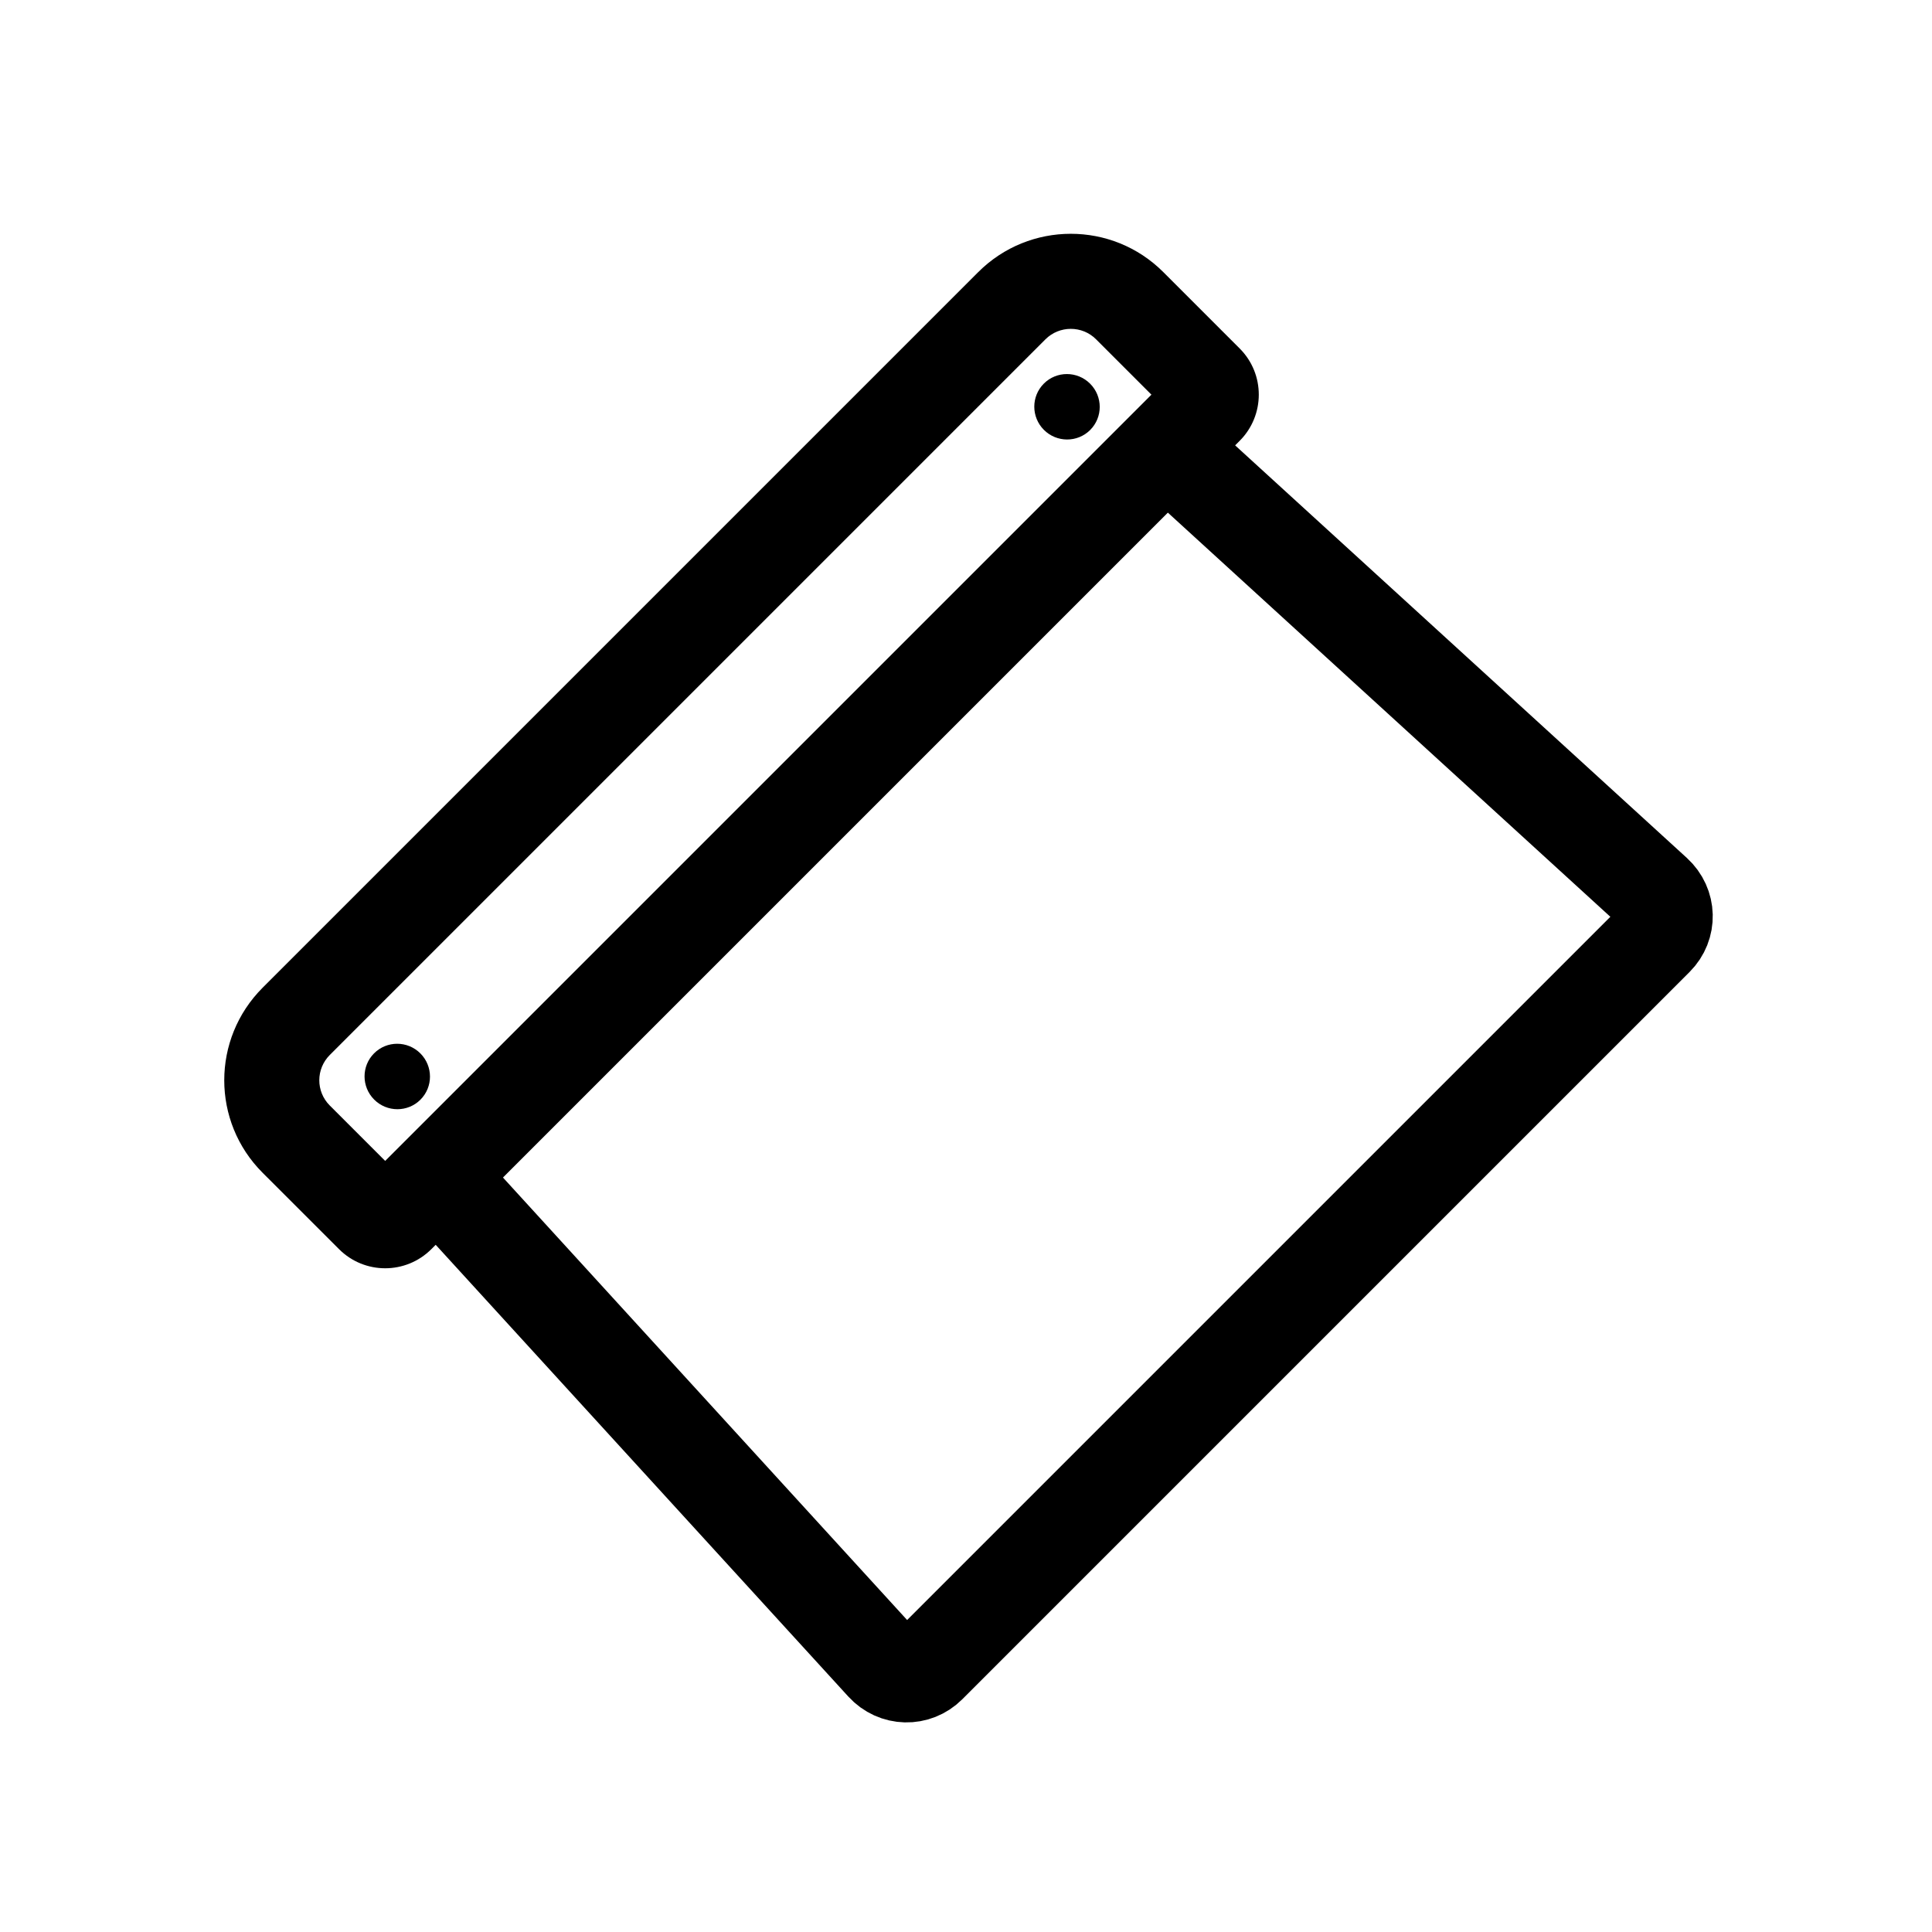 <?xml version="1.0" encoding="UTF-8"?>
<!-- Uploaded to: ICON Repo, www.svgrepo.com, Generator: ICON Repo Mixer Tools -->
<svg width="800px" height="800px" version="1.1" viewBox="144 144 512 512" xmlns="http://www.w3.org/2000/svg">
 <defs>
  <clipPath id="a">
   <path d="m148.09 148.09h503.81v503.81h-503.81z"/>
  </clipPath>
 </defs>
 <g clip-path="url(#a)">
  <path transform="matrix(3.562 -3.562 3.562 3.562 34.109 419.71)" d="m80.825 35.301 1.64 36.203c0.043 0.955-0.692 1.729-1.644 1.729h-54.107c-0.951 0-1.687-0.775-1.644-1.728l1.639-36.203" fill="none" stroke="#000000" stroke-width="5"/>
 </g>
 <path d="m449.14 248.59-14.684-14.684c-3.68-3.68-9.707-3.68-13.414 0.027l-189.62 189.62c-3.734 3.734-3.734 9.707-0.031 13.414l14.684 14.684zm-235.56 206.19c-13.531-13.535-13.547-35.461 0.031-49.039l189.62-189.62c13.551-13.551 35.523-13.543 49.039-0.031l20.266 20.27c6.754 6.75 6.738 17.719-0.02 24.473l-214.19 214.19c-6.762 6.766-17.711 6.781-24.473 0.02z" fill-rule="evenodd"/>
 <path d="m255.4 423.16c3.391 3.394 3.402 8.883 0.023 12.266-3.383 3.379-8.871 3.367-12.262-0.023-3.394-3.394-3.402-8.883-0.023-12.262 3.379-3.383 8.871-3.371 12.262 0.02" fill-rule="evenodd"/>
 <path d="m432.89 245.68c3.391 3.394 3.402 8.883 0.023 12.266-3.383 3.379-8.871 3.367-12.266-0.023-3.391-3.391-3.398-8.883-0.02-12.262 3.379-3.383 8.871-3.371 12.262 0.02" fill-rule="evenodd"/>
</svg>
